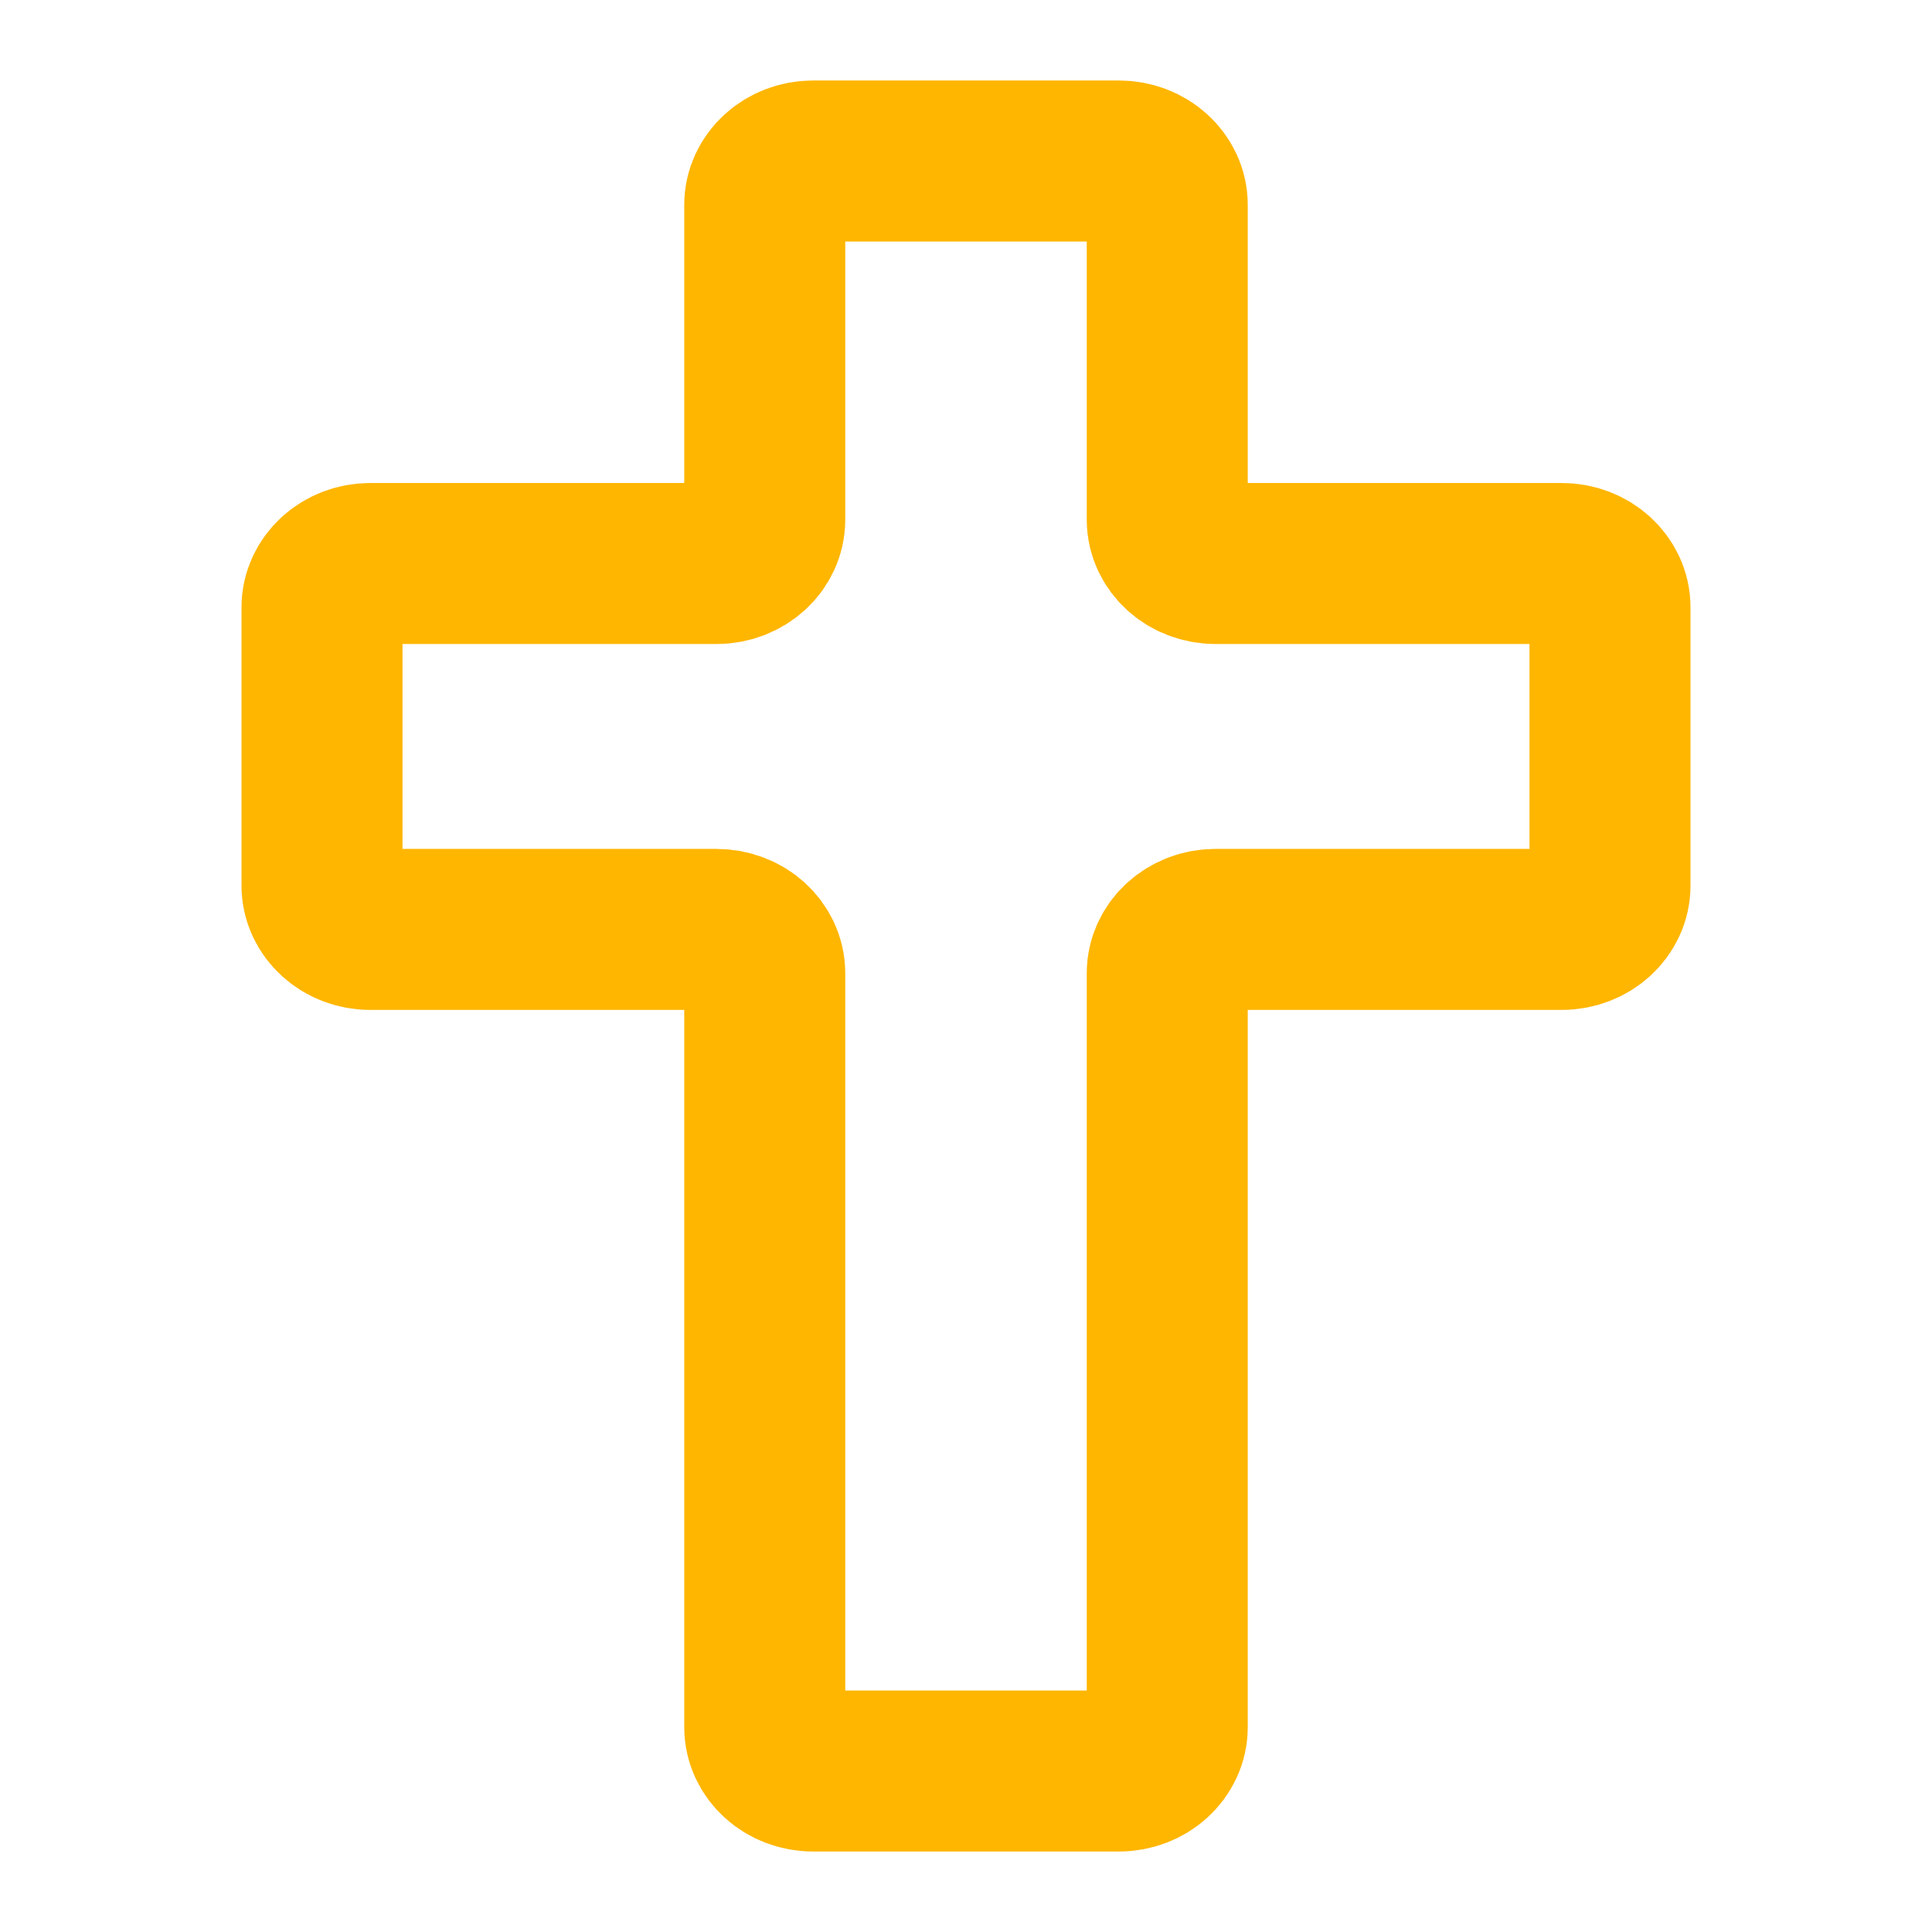 <svg xmlns="http://www.w3.org/2000/svg" fill="none" viewBox="0 0 48 48" height="48" width="48">
<path stroke-width="4" stroke="#FFB600" d="M27.8 44H20.2C19.537 44 19 43.512 19 42.909V24.182C19 23.579 18.463 23.091 17.8 23.091H9.2C8.537 23.091 8 22.602 8 22V15.091C8 14.488 8.537 14 9.2 14H17.8C18.463 14 19 13.512 19 12.909V5.091C19 4.488 19.537 4 20.2 4H27.8C28.463 4 29 4.488 29 5.091V12.909C29 13.512 29.537 14 30.2 14H38.8C39.463 14 40 14.488 40 15.091V22C40 22.602 39.463 23.091 38.8 23.091H30.2C29.537 23.091 29 23.579 29 24.182V42.909C29 43.512 28.463 44 27.8 44Z"></path>
</svg>
